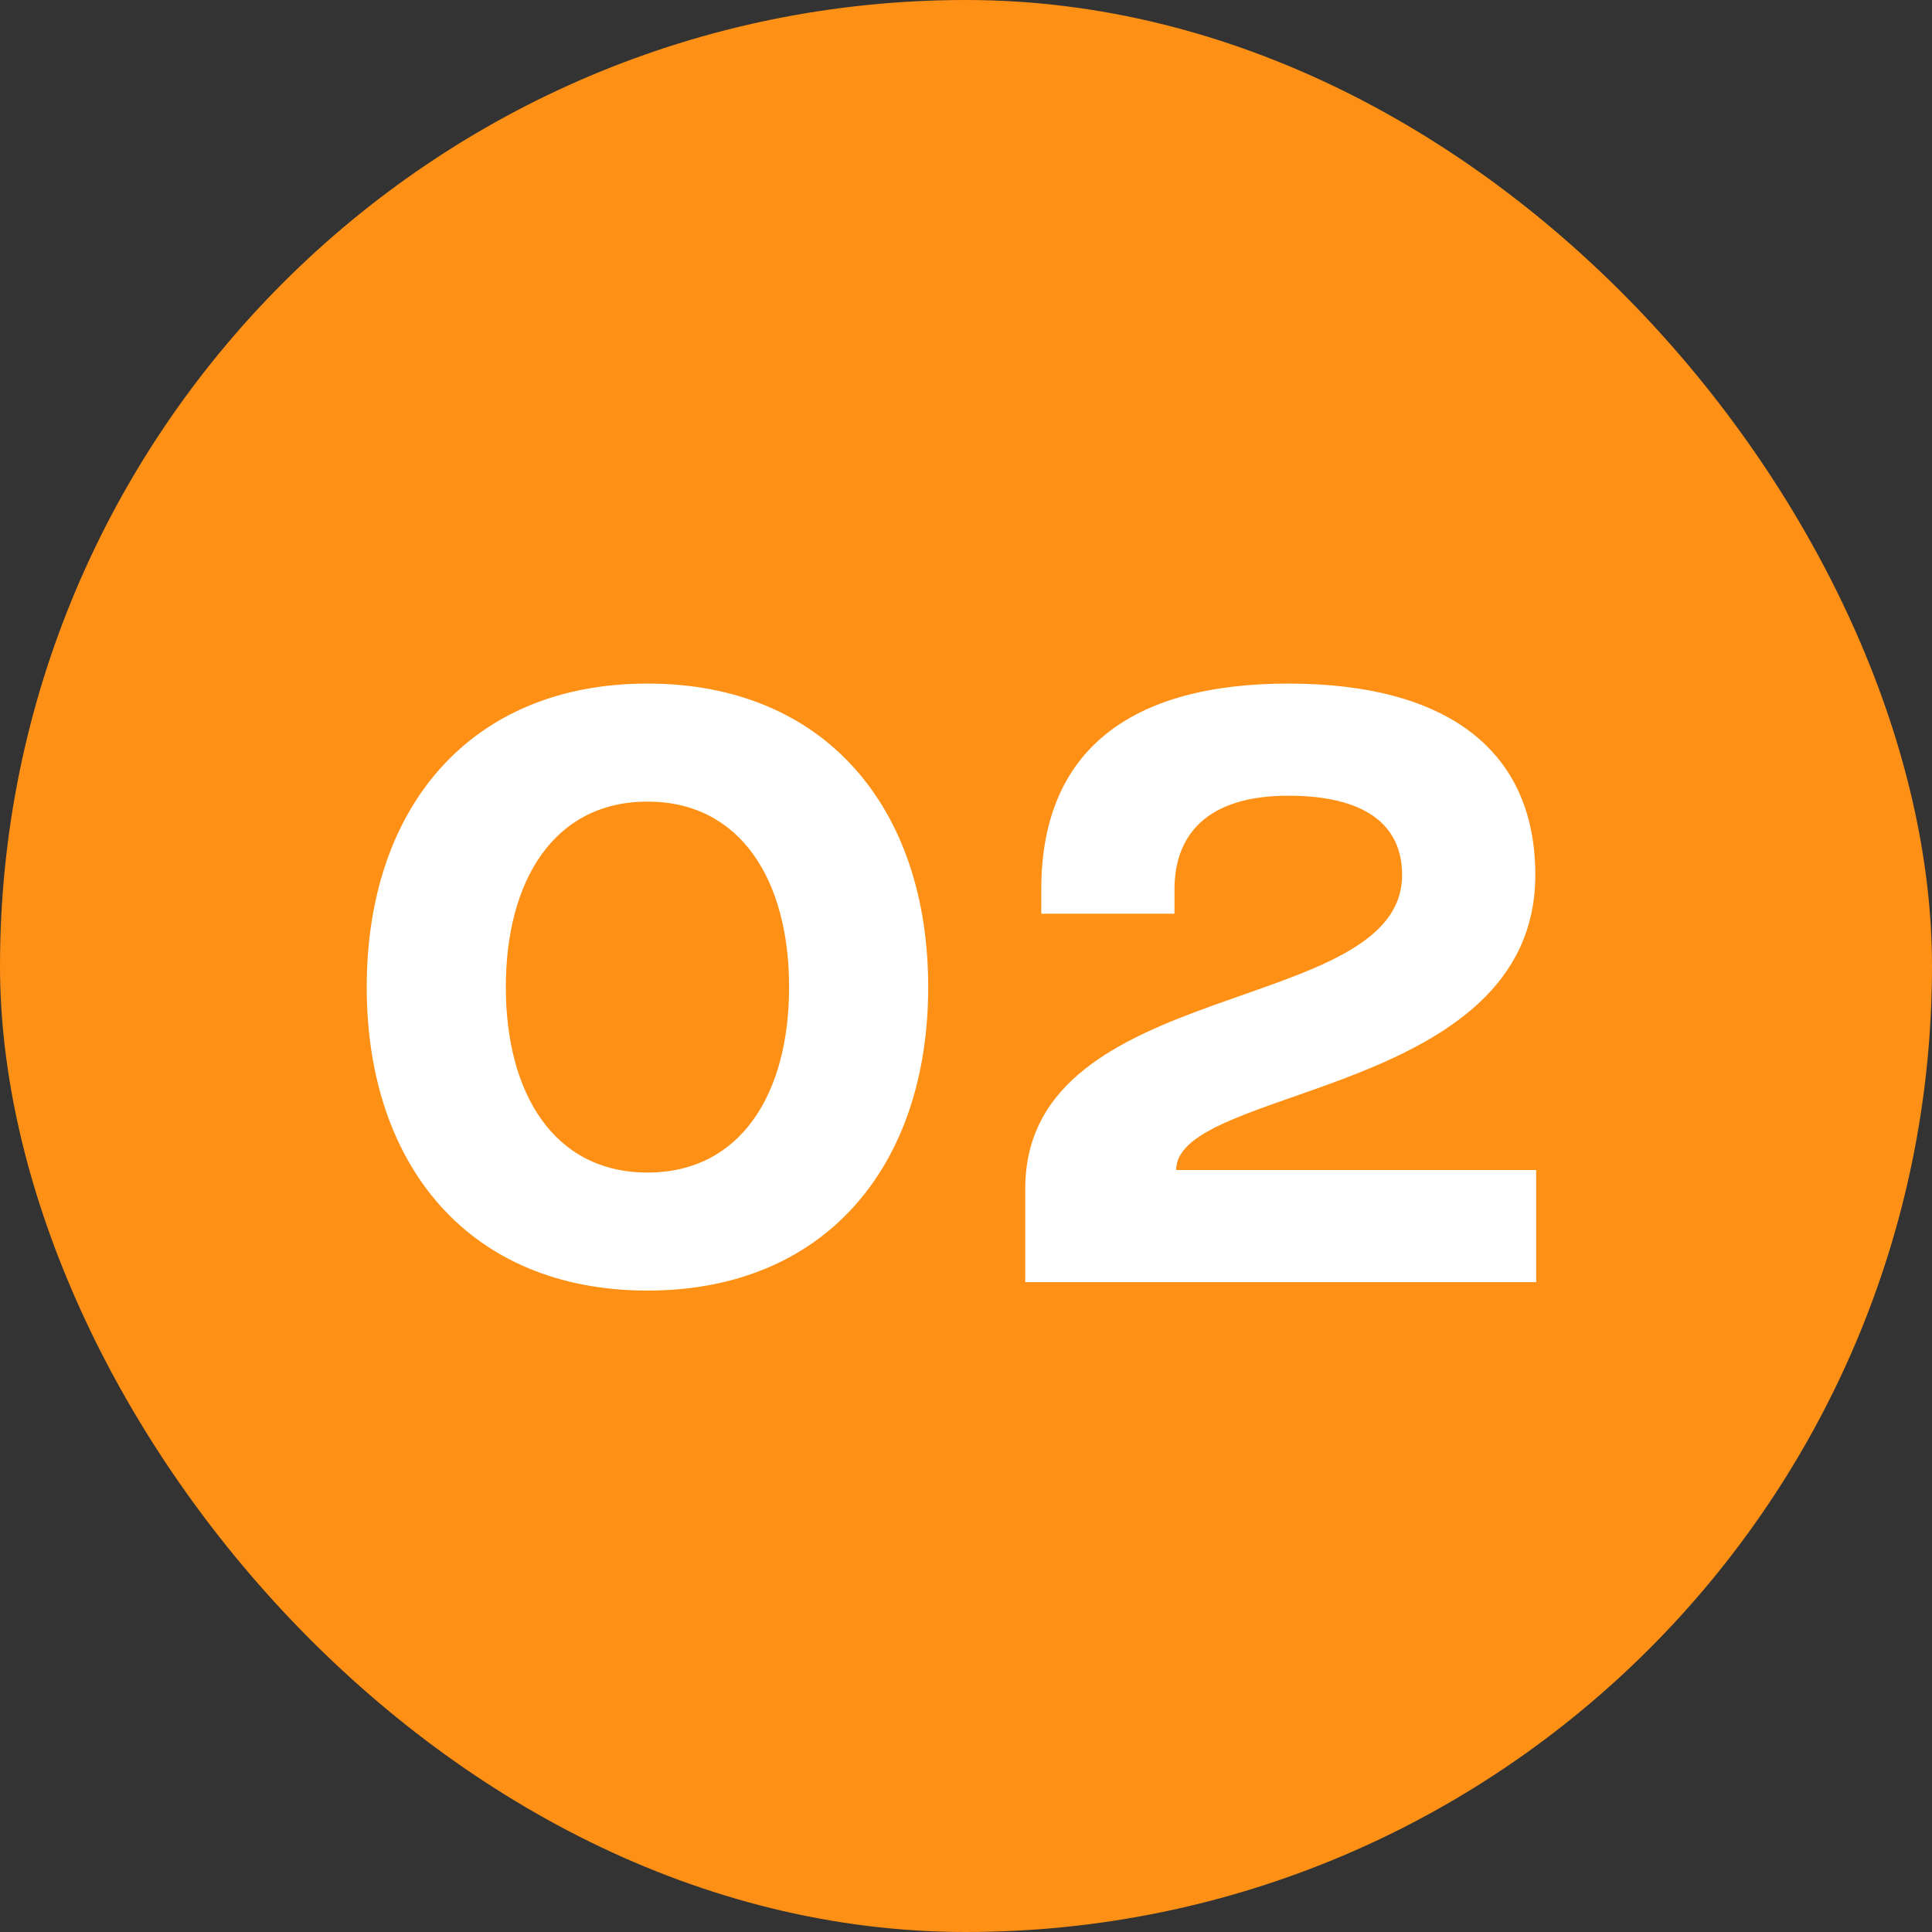 <?xml version="1.0" encoding="UTF-8"?> <svg xmlns="http://www.w3.org/2000/svg" width="55" height="55" viewBox="0 0 55 55" fill="none"><rect x="0" y="0" width="55" height="55" fill="#333333" stroke="none"/> <rect width="55" height="55" rx="27.5" fill="#FE9015"></rect> <path d="M10.44 28.1C10.44 23.012 13.368 19.46 18.432 19.46C23.496 19.46 26.424 23.012 26.424 28.1C26.424 33.188 23.496 36.74 18.432 36.74C13.368 36.74 10.44 33.188 10.44 28.1ZM22.464 28.1C22.464 25.076 21.096 22.82 18.432 22.82C15.768 22.82 14.4 25.076 14.4 28.1C14.4 31.124 15.768 33.38 18.432 33.38C21.096 33.38 22.464 31.124 22.464 28.1ZM29.187 36.5V33.836C29.187 27.764 39.915 28.964 39.915 24.908C39.915 23.444 38.811 22.652 36.675 22.652C34.347 22.652 33.435 23.78 33.435 25.316V26.012H29.643V25.316C29.643 21.38 32.163 19.46 36.675 19.46C41.187 19.46 43.707 21.356 43.707 24.908C43.707 31.22 33.483 30.908 33.483 33.308H43.731V36.5H29.187Z" fill="white"></path> </svg> 